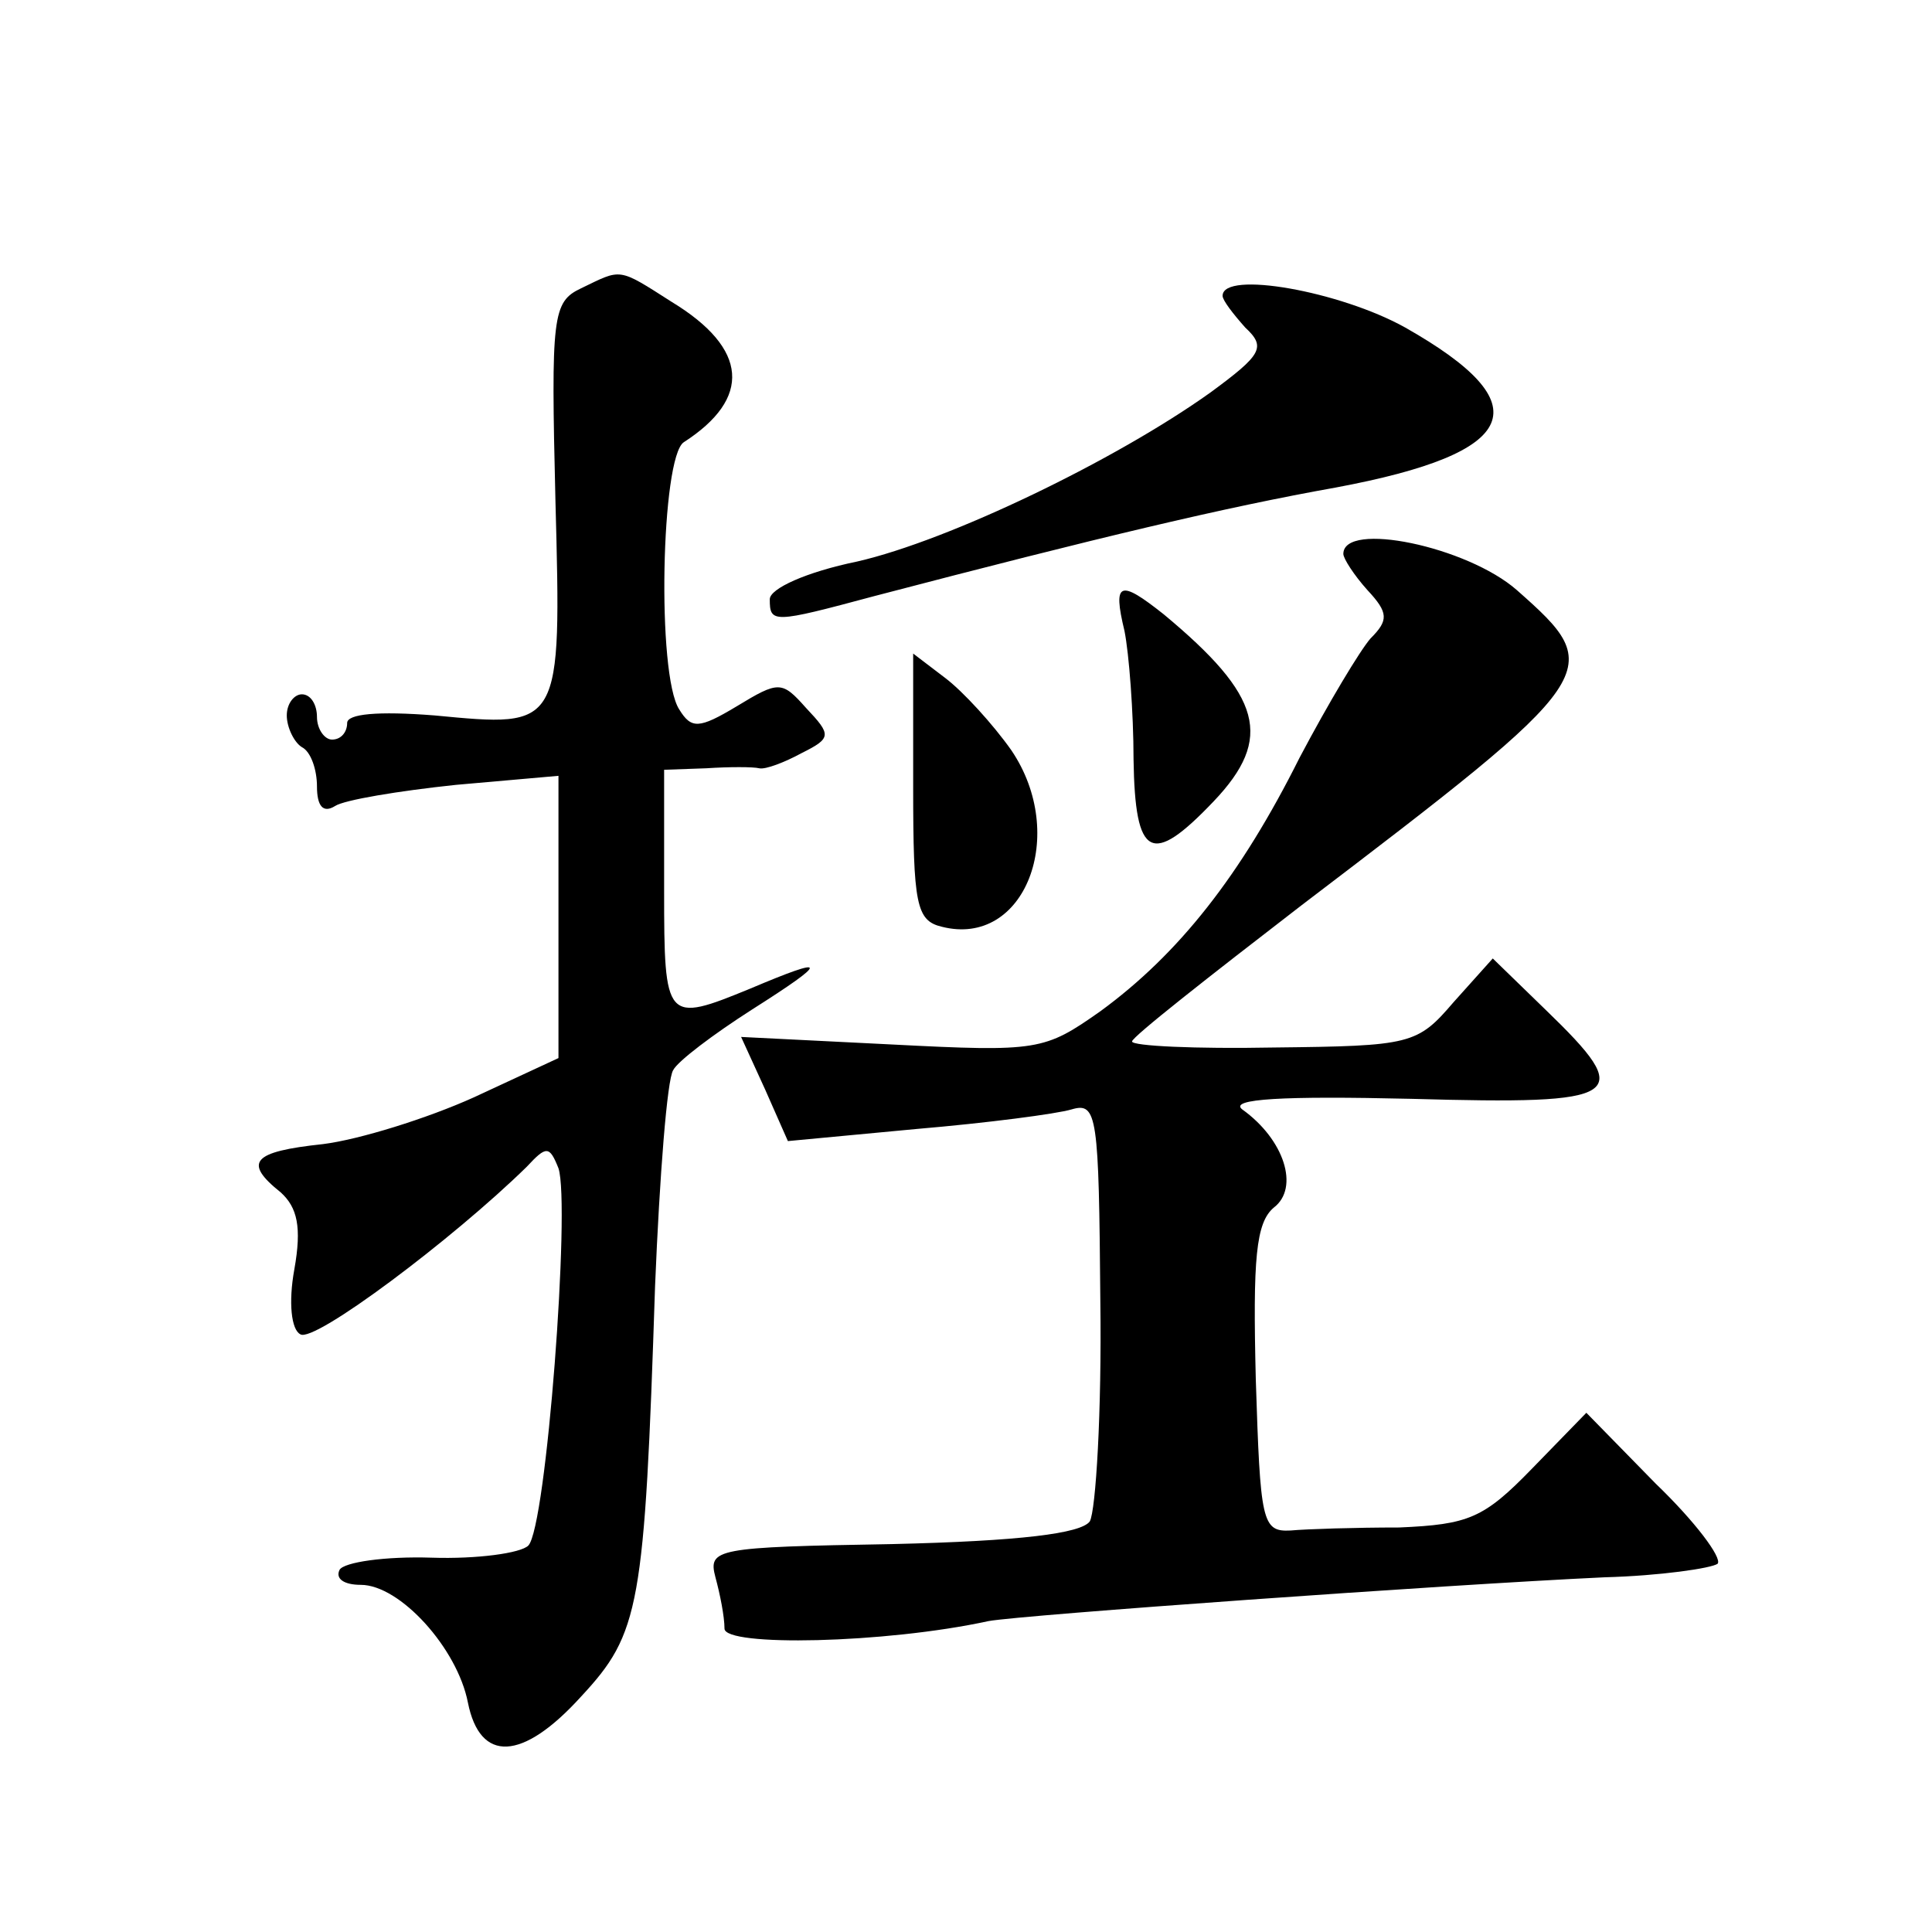 <?xml version="1.0" standalone="no"?>
<!DOCTYPE svg PUBLIC "-//W3C//DTD SVG 20010904//EN"
 "http://www.w3.org/TR/2001/REC-SVG-20010904/DTD/svg10.dtd">
<svg version="1.0" xmlns="http://www.w3.org/2000/svg"
 width="128pt" height="128pt" viewBox="0 0 128 128"
 preserveAspectRatio="xMidYMid meet">
<g transform="translate(0,128) scale(0.1,-0.1)"
fill="#0" stroke="none">
<path d="M385 1089 c-19 -9 -20 -18 -17 -141 4 -151 4 -150 -80 -142 -38 3 -58
1 -58 -5 0 -6 -4 -11 -10 -11 -5 0 -10 7 -10 15 0 8 -4 15 -10 15 -5 0 -10 -6 -10
-14 0 -8 5 -18 10 -21 6 -3 10 -15 10 -26 0 -13 4 -18 12 -13 6 4 42 10 80 14 l68
6 0 -94 0 -93 -56 -26 c-31 -14 -76 -28 -100 -31 -47 -5 -53 -12 -28 -32 11 -10
14 -23 9 -51 -4 -22 -2 -40 4 -43 9 -6 101 63 150 111 13 14 15 14 21 -1 8 -24
-8 -238 -20 -250 -5 -5 -34 -9 -64 -8 -31 1 -58 -3 -61 -8 -3 -6 3 -10 14 -10 26
0 64 -42 71 -78 8 -40 36 -39 75 4 39 42 42 59 49 272 3 73 8 137 12 143 3 6 27
24 52 40 52 33 51 36 -1 14 -56 -23 -57 -22 -57 65 l0 80 28 1 c15 1 31 1 35 0
4 -1 17 4 28 10 20 10 20 12 3 30 -16 18 -18 18 -46 1 -25 -15 -30 -15 -38 -2 -15
23 -12 167 3 177 45 29 43 62 -8 93 -36 23 -33 22 -60 9z M810 1084 c0 -3 7 -12
15 -21 14 -13 11 -18 -23 -43 -63 -45 -173 -98 -234 -112 -34 -7 -58 -18 -58 -25
0 -16 2 -16 69 2 149 39 233 59 306 72 123 23 136 55 46 106 -43 24 -121 38 -121
21z M890 913 c0 -3 7 -14 16 -24 14 -15 14 -20 2 -32 -7 -8 -28 -43 -47 -79 -39
-78 -80 -130 -132 -168 -37 -26 -41 -27 -138 -22 l-100 5 16 -35 15 -34 85 8 c47
4 93 10 103 13 17 5 18 -4 19 -127 1 -73 -3 -139 -7 -146 -6 -8 -46 -13 -131 -15
-117 -2 -122 -3 -117 -22 3 -11 6 -26 6 -34 0 -12 106 -10 175 5 22 4 301 24 408
29 37 1 71 6 75 9 3 4 -15 28 -41 53 l-46 47 -36 -37 c-32 -33 -42 -37 -88 -39
-29 0 -61 -1 -72 -2 -19 -1 -20 6 -23 100 -2 80 0 104 12 114 17 13 7 45 -21 65
-9 7 27 9 112 7 142 -4 149 1 89 59 l-35 34 -26 -29 c-24 -28 -28 -29 -119 -30
-52 -1 -94 1 -94 4 0 3 51 43 112 90 201 153 203 156 143 209 -33 29 -115 46 -115
24z M745 862 c3 -15 6 -54 6 -85 1 -66 12 -71 53 -28 40 42 32 70 -33 124 -29 23
-34 22 -26 -11z M605 759 c0 -78 2 -89 19 -93 55 -14 84 61 46 117 -12 17 -32 39
-44 48 l-21 16 0 -88z"/>
</g>
</svg>
